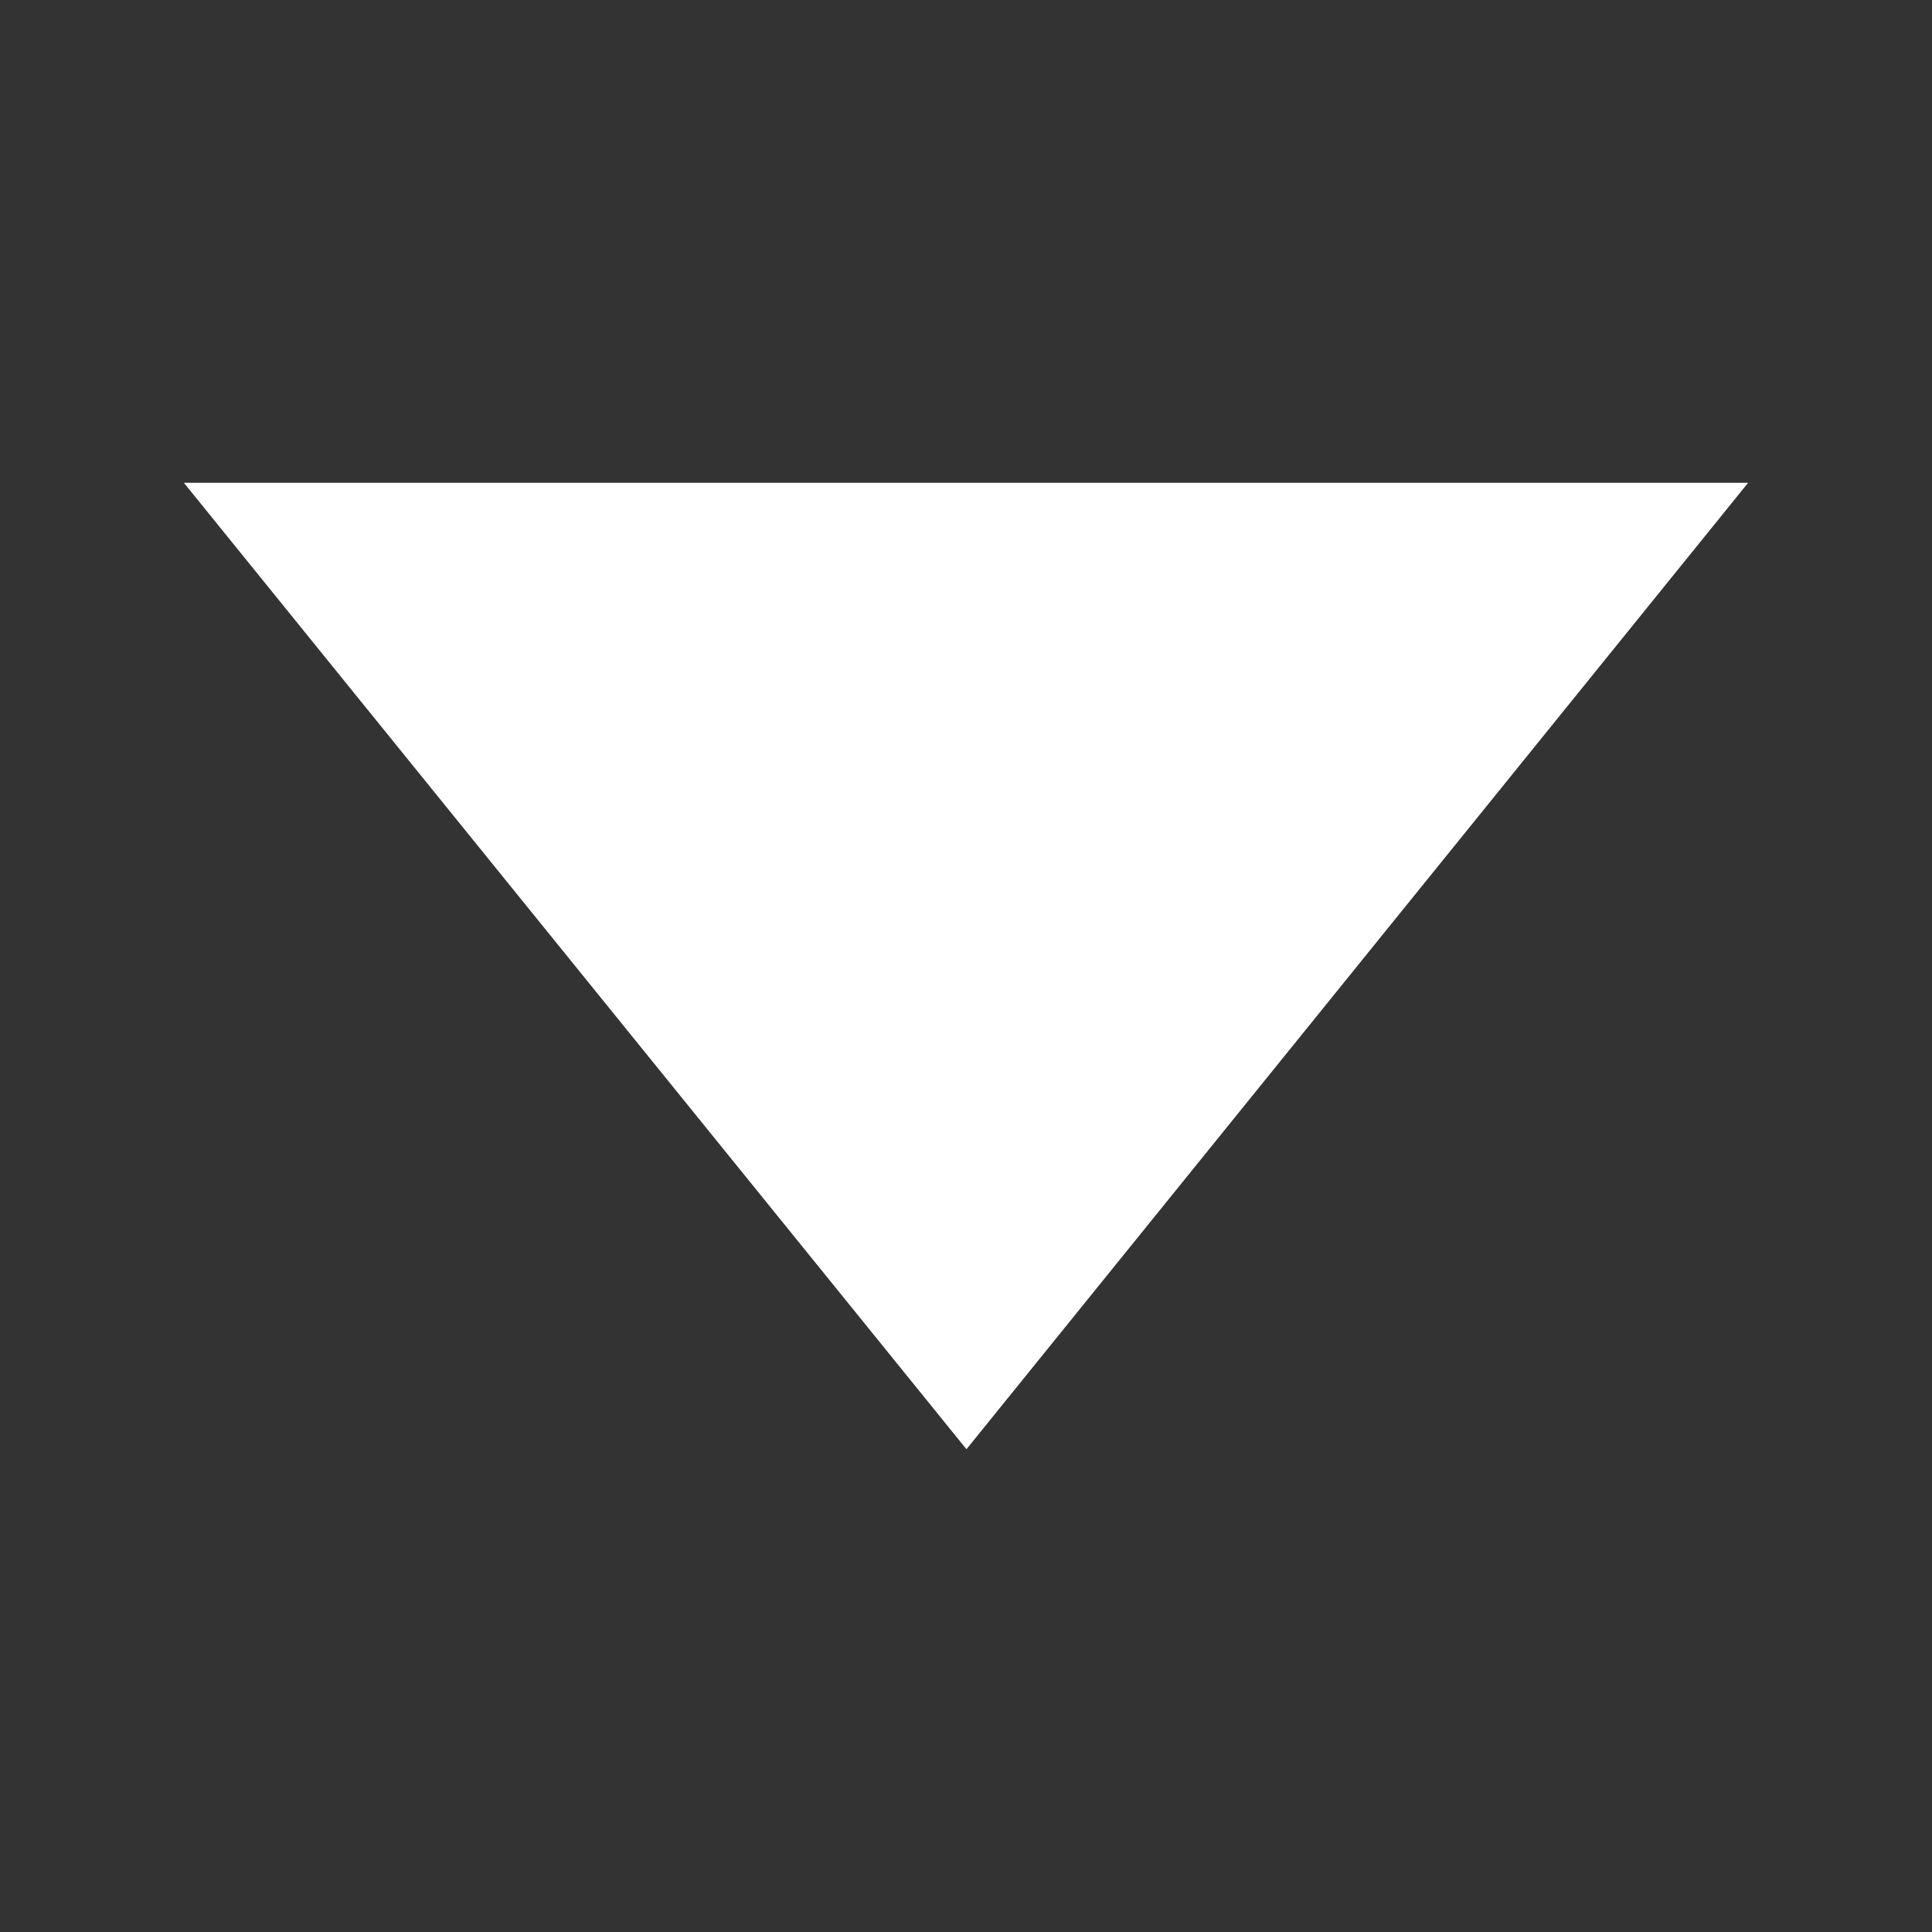 <svg id="Capa_1" xmlns="http://www.w3.org/2000/svg" viewBox="0 0 213.3 213.3"><rect x="0" y="0" width="213.3" height="213.3" fill="#333333" stroke="none"/><style>.st0{fill:#fff}</style><path class="st0" d="M20.3 53.3L106.7 160 193 53.3z"/></svg>